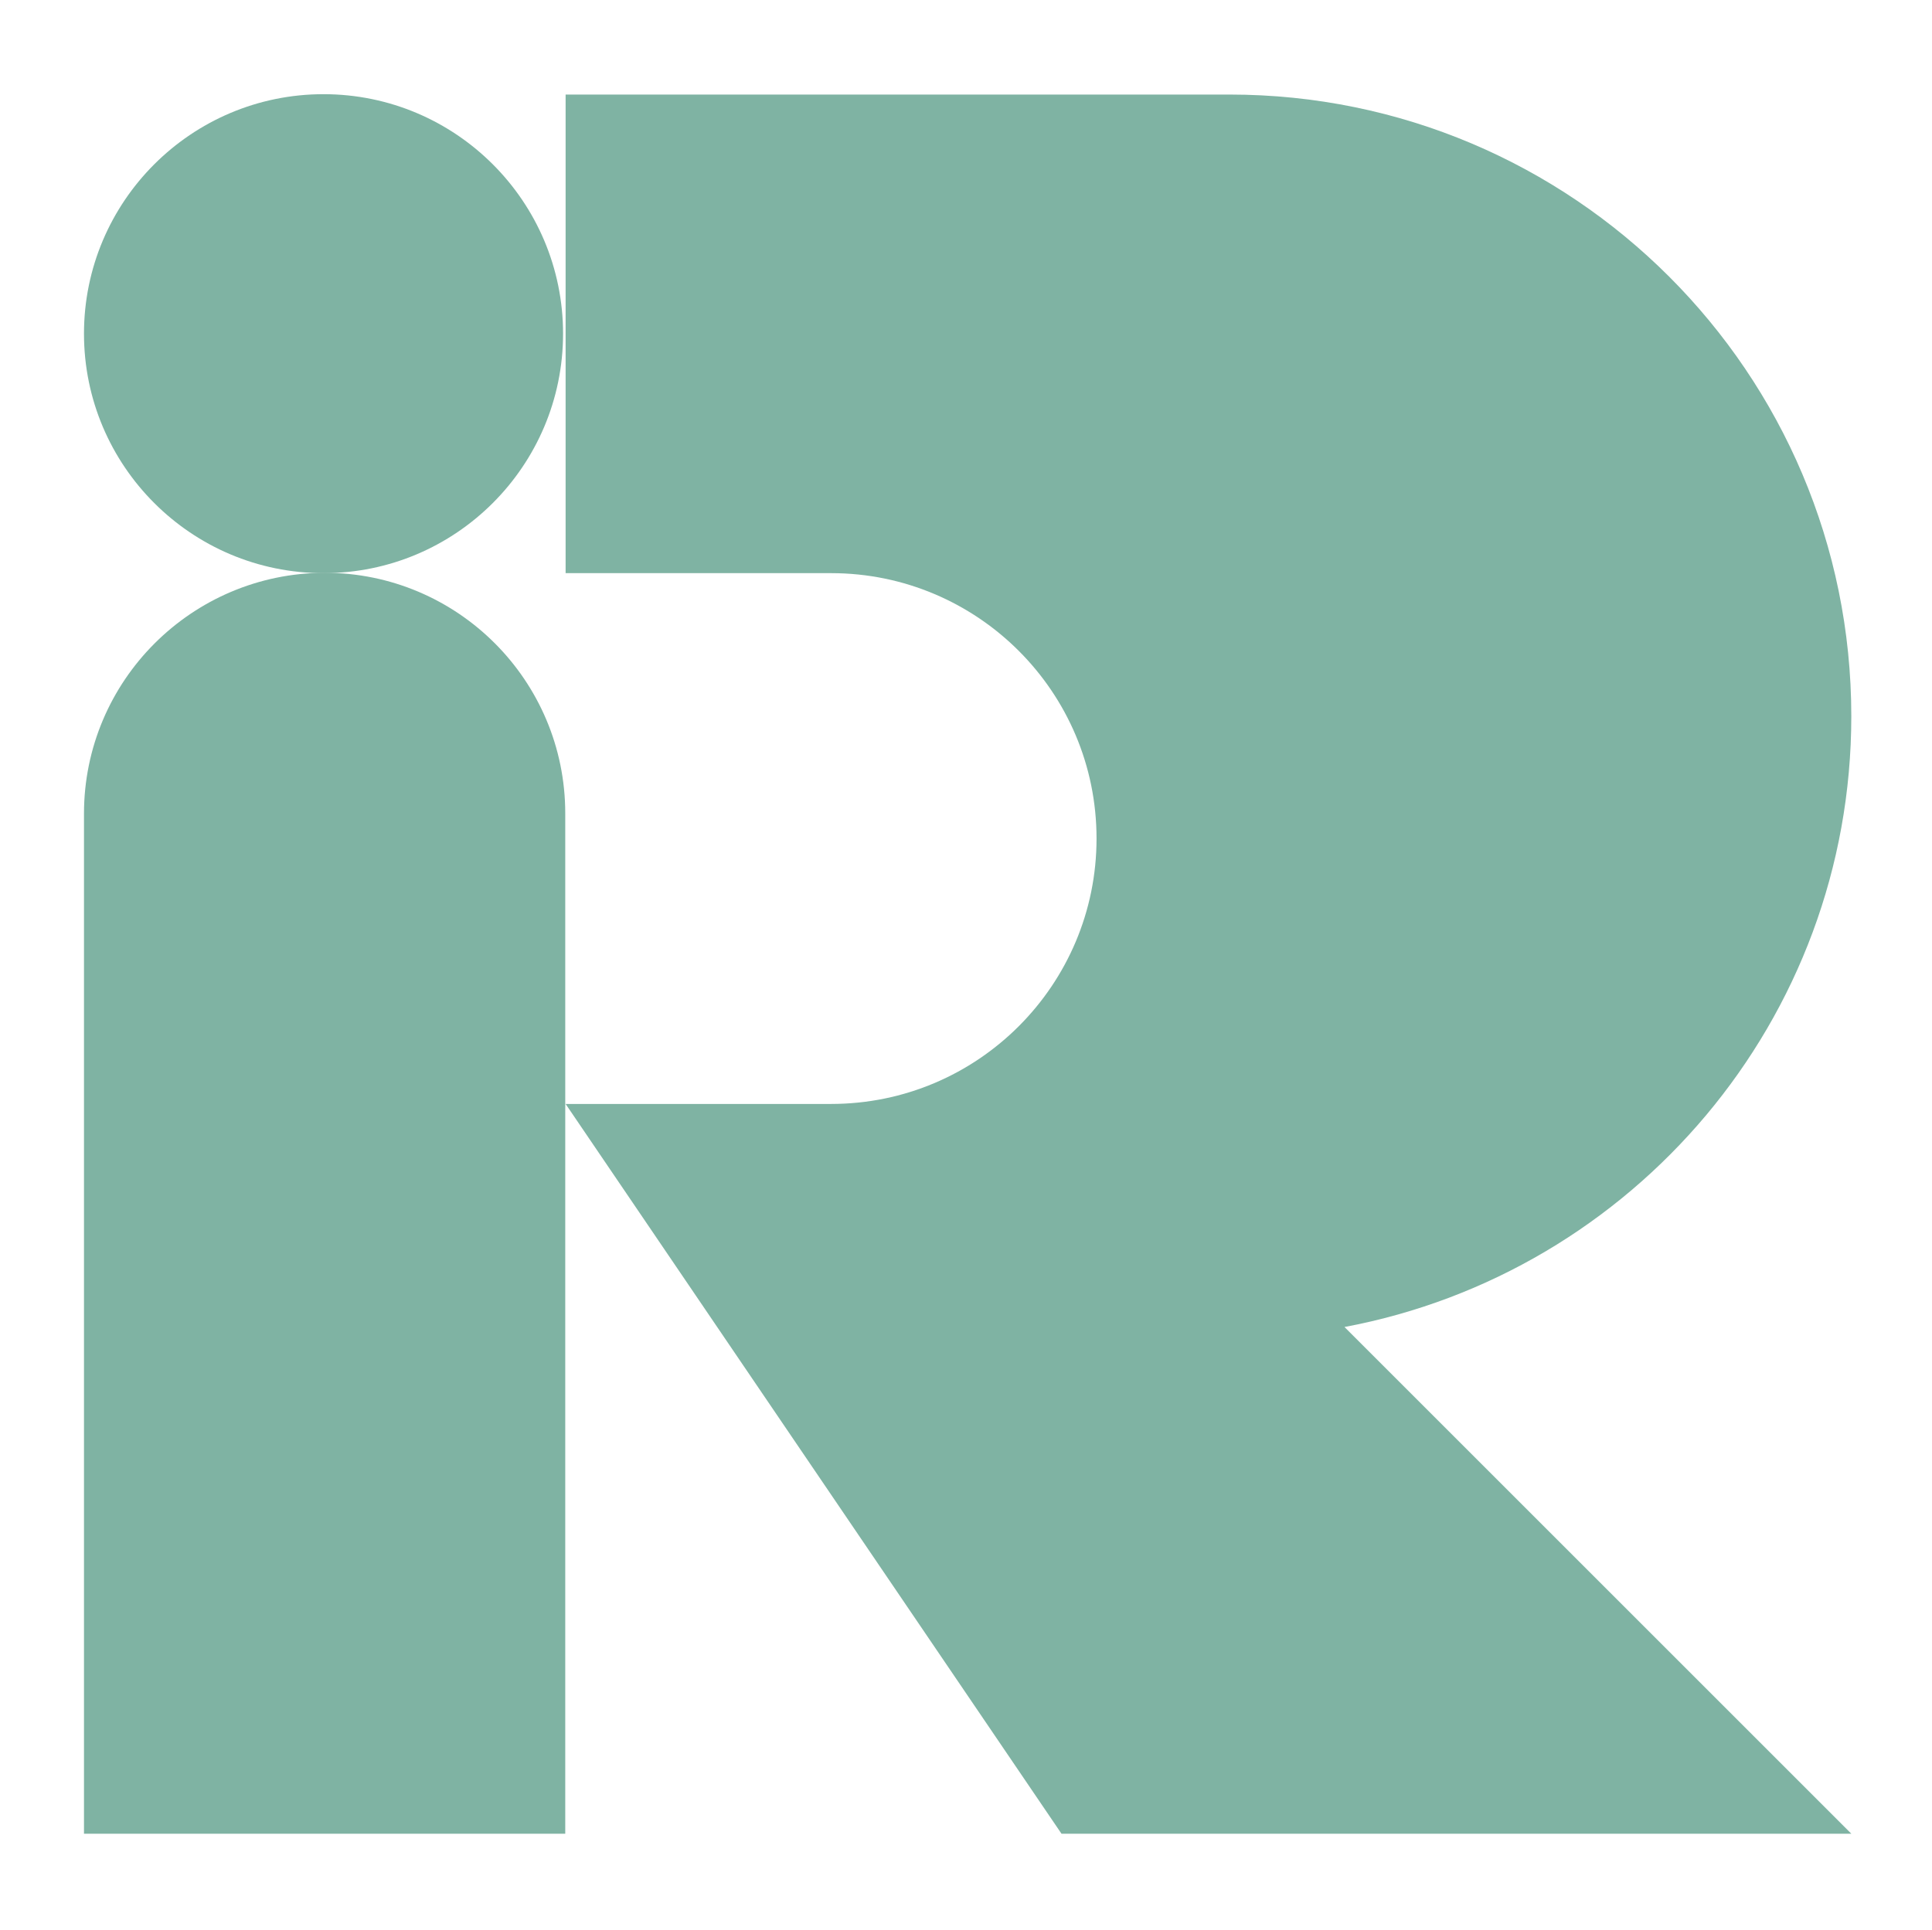<?xml version="1.0" encoding="utf-8"?>
<!-- Generator: Adobe Illustrator 25.0.1, SVG Export Plug-In . SVG Version: 6.00 Build 0)  -->
<svg version="1.1" id="Слой_1" xmlns="http://www.w3.org/2000/svg" xmlns:xlink="http://www.w3.org/1999/xlink" x="0px" y="0px"
	 viewBox="0 0 529.1 528.7" style="enable-background:new 0 0 529.1 528.7;" xml:space="preserve">
<style type="text/css">
	.st0{fill:#7FB3A3;}
</style>
<path class="st0" d="M507,196.2c0-94.1-76.3-170.3-170.3-170.3H154.9V157h72.7c40.1,0,72.7,32.5,72.7,72.7
	c0,40.1-32.5,72.7-72.7,72.7h-72.7l135.8,199.9H507L368.2,363.5C447.2,348.7,507,279.4,507,196.2z"/>
<path class="st0" d="M23,222.9v279.4h131.8V302.3v-79.5c0-36.4-29.5-65.9-65.9-65.9h0C52.5,157,23,186.5,23,222.9z"/>
<path class="st0" d="M88.6,25.8L88.6,25.8C52.4,25.8,23,55.2,23,91.4v0c0,36.2,29.4,65.6,65.6,65.6h0c36.2,0,65.6-29.4,65.6-65.6v0
	C154.2,55.2,124.8,25.8,88.6,25.8z"/>
</svg>
